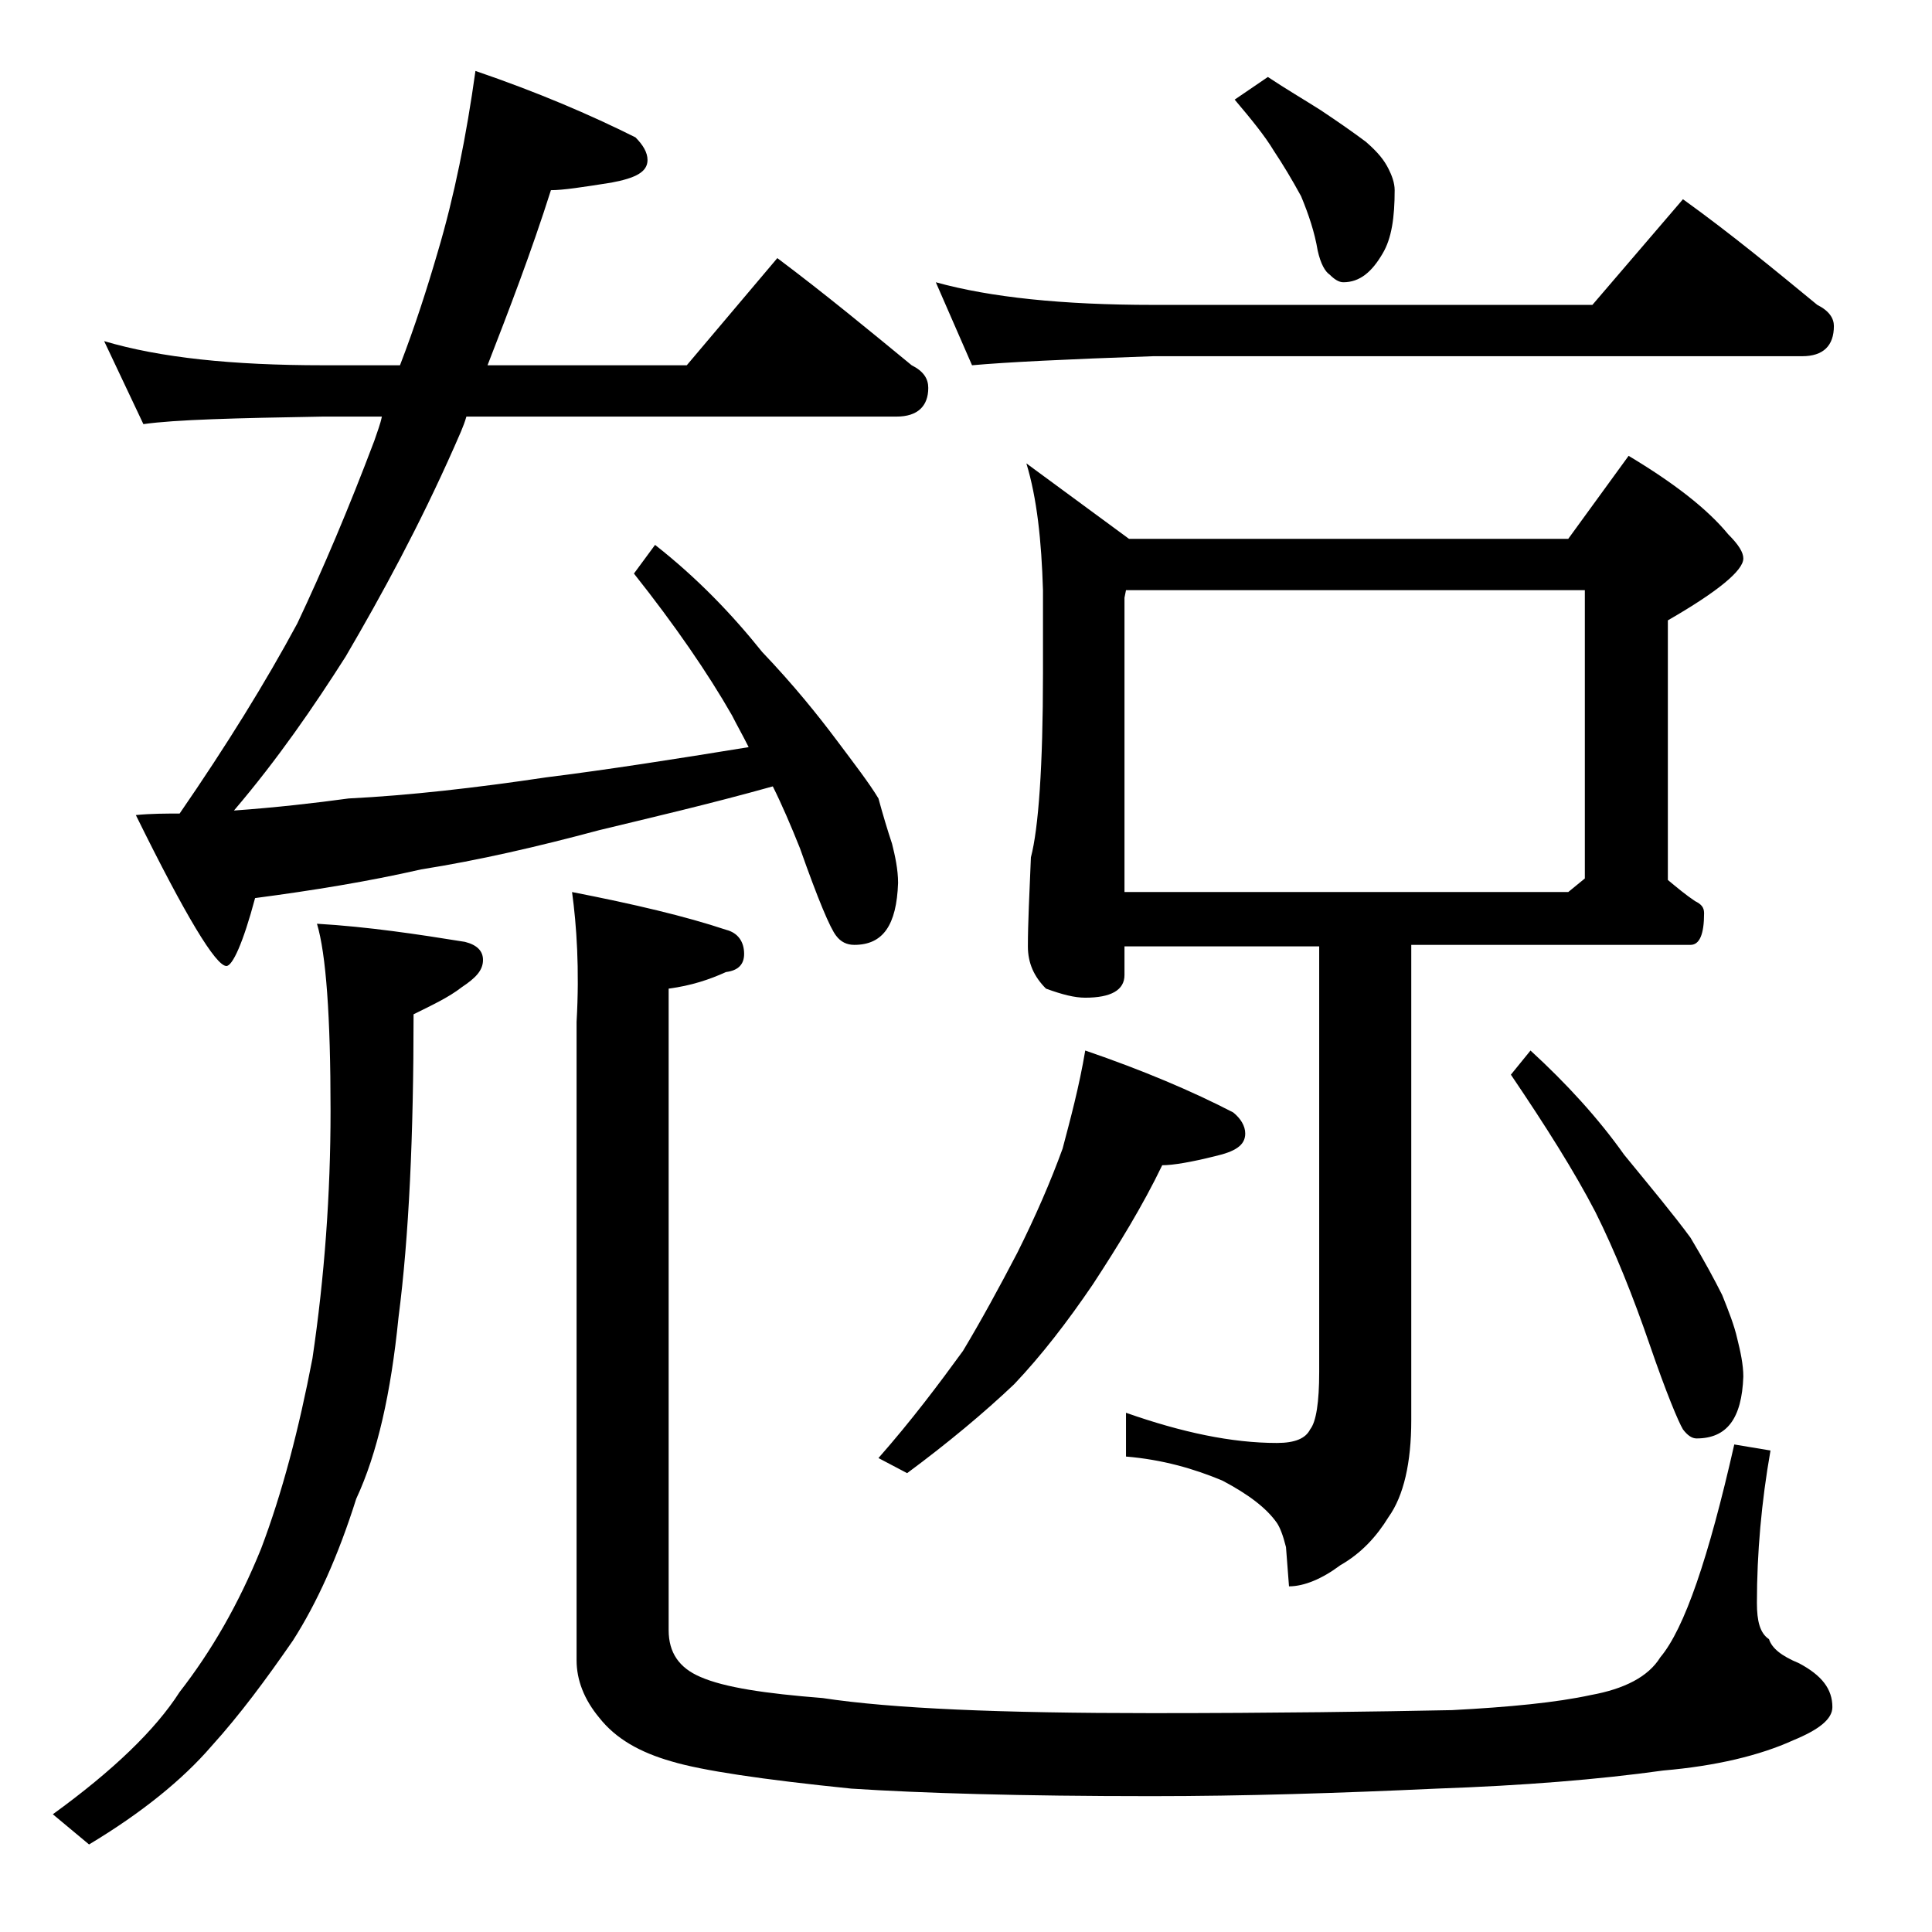 <?xml version="1.0" encoding="utf-8"?>
<!-- Generator: Adobe Illustrator 18.0.0, SVG Export Plug-In . SVG Version: 6.00 Build 0)  -->
<!DOCTYPE svg PUBLIC "-//W3C//DTD SVG 1.1//EN" "http://www.w3.org/Graphics/SVG/1.1/DTD/svg11.dtd">
<svg version="1.1" id="Layer_1" xmlns="http://www.w3.org/2000/svg" xmlns:xlink="http://www.w3.org/1999/xlink" x="0px" y="0px"
	 viewBox="0 0 128 128" enable-background="new 0 0 128 128" xml:space="preserve">
<path d="M21,61.2c3.4,0.2,6.7,0.7,9.8,1.2c0.8,0.2,1.2,0.6,1.2,1.2c0,0.7-0.5,1.2-1.4,1.8c-0.9,0.7-2,1.2-3.2,1.8
	c0,8-0.3,14.7-1,20.1c-0.5,5-1.4,9-2.8,12c-1.2,3.8-2.6,6.9-4.2,9.4c-1.8,2.6-3.5,4.9-5.4,7c-1.9,2.2-4.6,4.4-8.1,6.5l-2.4-2
	c4-2.9,6.8-5.6,8.4-8.1c2.1-2.7,3.9-5.8,5.4-9.5c1.4-3.7,2.5-7.9,3.4-12.6c0.8-5.4,1.2-10.9,1.2-16.4C21.9,67.3,21.6,63.2,21,61.2z
	 M6.9,22.6c3.7,1.1,8.5,1.6,14.5,1.6h5.1c1-2.6,1.8-5.1,2.5-7.5c1.1-3.7,1.9-7.7,2.5-12c4.1,1.4,7.6,2.9,10.6,4.4
	c0.5,0.5,0.8,1,0.8,1.5c0,0.8-0.8,1.2-2.4,1.5c-1.9,0.3-3.2,0.5-4,0.5c-1.3,4.1-2.8,8-4.2,11.6h13.2l6-7.1c3.2,2.4,6.1,4.8,8.9,7.1
	c0.8,0.4,1.1,0.9,1.1,1.5c0,1.2-0.7,1.9-2.1,1.9H30.9c-0.2,0.7-0.5,1.3-0.8,2c-2.3,5.2-4.8,9.8-7.2,13.9c-2.1,3.3-4.5,6.8-7.4,10.2
	c2.8-0.2,5.4-0.5,7.6-0.8c4-0.2,8.4-0.7,13.1-1.4c4-0.5,8.5-1.2,13.4-2c-0.4-0.8-0.8-1.5-1.1-2.1c-1.6-2.8-3.8-6-6.5-9.4l1.4-1.9
	c2.8,2.2,5.1,4.6,7.1,7.1c2.1,2.2,3.7,4.2,4.9,5.8c1.2,1.6,2.2,2.9,2.8,3.9c0.3,1.1,0.6,2.1,0.9,3c0.2,0.8,0.4,1.7,0.4,2.6
	c-0.1,2.8-1,4.1-2.9,4.1c-0.5,0-0.9-0.2-1.2-0.6c-0.4-0.5-1.2-2.4-2.4-5.8c-0.6-1.5-1.2-2.9-1.8-4.1c-4.3,1.2-8.2,2.1-11.5,2.9
	c-4.1,1.1-8,2-11.8,2.6c-3.5,0.8-7.2,1.4-11,1.9c-0.8,3-1.5,4.5-1.9,4.5c-0.7,0-2.7-3.3-6-10c1-0.1,2-0.1,2.9-0.1
	c3.1-4.5,5.7-8.7,7.8-12.6c1.7-3.6,3.4-7.6,5.1-12.1c0.2-0.6,0.4-1.1,0.5-1.6h-3.9c-5.8,0.1-9.8,0.2-11.9,0.5L6.9,22.6z M37.9,59.1
	c4.1,0.8,7.5,1.6,10.2,2.5c0.8,0.2,1.2,0.8,1.2,1.6c0,0.7-0.4,1.1-1.2,1.2c-1.1,0.5-2.3,0.9-3.8,1.1v42.5c0,1.5,0.7,2.5,2.1,3.1
	c1.6,0.7,4.3,1.1,8.1,1.4c4.6,0.7,11.8,1,21.8,1c8.2,0,14.9-0.1,19.9-0.2c3.8-0.2,6.9-0.5,9.2-1c2.2-0.4,3.8-1.2,4.6-2.5
	c1.6-1.9,3.2-6.6,4.9-14.1l2.4,0.4c-0.6,3.4-0.9,6.8-0.9,10.1c0,1.2,0.2,2,0.8,2.4c0.2,0.6,0.8,1.1,2,1.6c1.5,0.8,2.2,1.7,2.2,2.9
	c0,0.8-0.9,1.5-2.6,2.2c-2.2,1-5.1,1.7-8.6,2c-4.3,0.6-9.3,1-15,1.2c-6.5,0.3-12.8,0.5-18.9,0.5c-8.7,0-15.3-0.2-19.9-0.5
	c-5.9-0.6-9.9-1.2-11.9-1.8c-2.1-0.6-3.7-1.5-4.8-2.9c-1-1.2-1.5-2.5-1.5-3.8V67.7C38.4,64.2,38.2,61.3,37.9,59.1z M71.9,69.6
	c3.8,1.3,7.1,2.7,9.8,4.1c0.5,0.4,0.8,0.9,0.8,1.4c0,0.8-0.7,1.2-2,1.5c-1.6,0.4-2.8,0.6-3.5,0.6c-1.3,2.7-2.9,5.3-4.6,7.9
	c-1.7,2.5-3.4,4.7-5.2,6.6c-2,1.9-4.4,3.9-7.1,5.9l-1.9-1c2.2-2.5,4-4.9,5.6-7.1c1.2-2,2.4-4.2,3.6-6.5c1.2-2.4,2.2-4.7,3-6.9
	C70.9,74.2,71.5,72,71.9,69.6z M62,18.7c3.6,1,8.4,1.5,14.4,1.5h29.1l6-7c3.2,2.3,6.1,4.7,8.9,7c0.8,0.4,1.1,0.9,1.1,1.4
	c0,1.3-0.7,2-2.1,2h-43c-5.8,0.2-9.8,0.4-12,0.6L62,18.7z M68,30.7l6.8,5h29.1l4-5.5c3,1.8,5.2,3.5,6.6,5.2c0.7,0.7,1,1.2,1,1.6
	c0,0.8-1.7,2.2-5,4.1v17.2c0.6,0.5,1.2,1,1.8,1.4c0.4,0.2,0.6,0.4,0.6,0.8c0,1.4-0.3,2.1-0.9,2.1H93.5v31.5c0,2.8-0.5,5-1.5,6.4
	c-0.8,1.3-1.8,2.4-3.2,3.2c-1.2,0.9-2.4,1.4-3.4,1.4l-0.2-2.6c-0.2-0.8-0.4-1.3-0.6-1.6c-0.7-1-1.9-1.9-3.6-2.8
	c-1.9-0.8-4-1.4-6.4-1.6v-2.9c3.7,1.3,7,2,10,2c1.2,0,1.9-0.3,2.2-0.9c0.4-0.5,0.6-1.8,0.6-3.8V62.7H74.5v1.9c0,1-0.9,1.5-2.6,1.5
	c-0.7,0-1.5-0.2-2.6-0.6c-0.8-0.8-1.2-1.7-1.2-2.8c0-1.5,0.1-3.5,0.2-5.9c0.5-1.9,0.8-6,0.8-12.2v-5.5C69,35.8,68.7,33,68,30.7z
	 M74.5,59.1h29.4l1.1-0.9V39.1H74.6l-0.1,0.5V59.1z M84,5.1c1.2,0.8,2.4,1.5,3.5,2.2c1.2,0.8,2.2,1.5,3,2.1c0.8,0.7,1.2,1.2,1.5,1.8
	c0.2,0.4,0.4,0.9,0.4,1.4c0,1.8-0.2,3.2-0.8,4.2c-0.7,1.2-1.5,1.9-2.6,1.9c-0.3,0-0.6-0.2-0.9-0.5c-0.3-0.2-0.6-0.7-0.8-1.6
	c-0.2-1.2-0.6-2.4-1.1-3.6c-0.6-1.1-1.2-2.1-1.8-3c-0.6-1-1.5-2.1-2.6-3.4L84,5.1z M101.4,69.6c2.4,2.2,4.5,4.5,6.2,6.9
	c1.8,2.2,3.3,4,4.4,5.5c0.9,1.5,1.6,2.8,2.1,3.8c0.4,1,0.8,2,1,2.9c0.2,0.8,0.4,1.7,0.4,2.5c-0.1,2.8-1.1,4.1-3.1,4.1
	c-0.3,0-0.6-0.2-0.9-0.6c-0.3-0.5-1.1-2.4-2.2-5.6c-1.1-3.2-2.3-6.2-3.6-8.8c-1.4-2.7-3.3-5.7-5.6-9.1L101.4,69.6z"/>
</svg>
